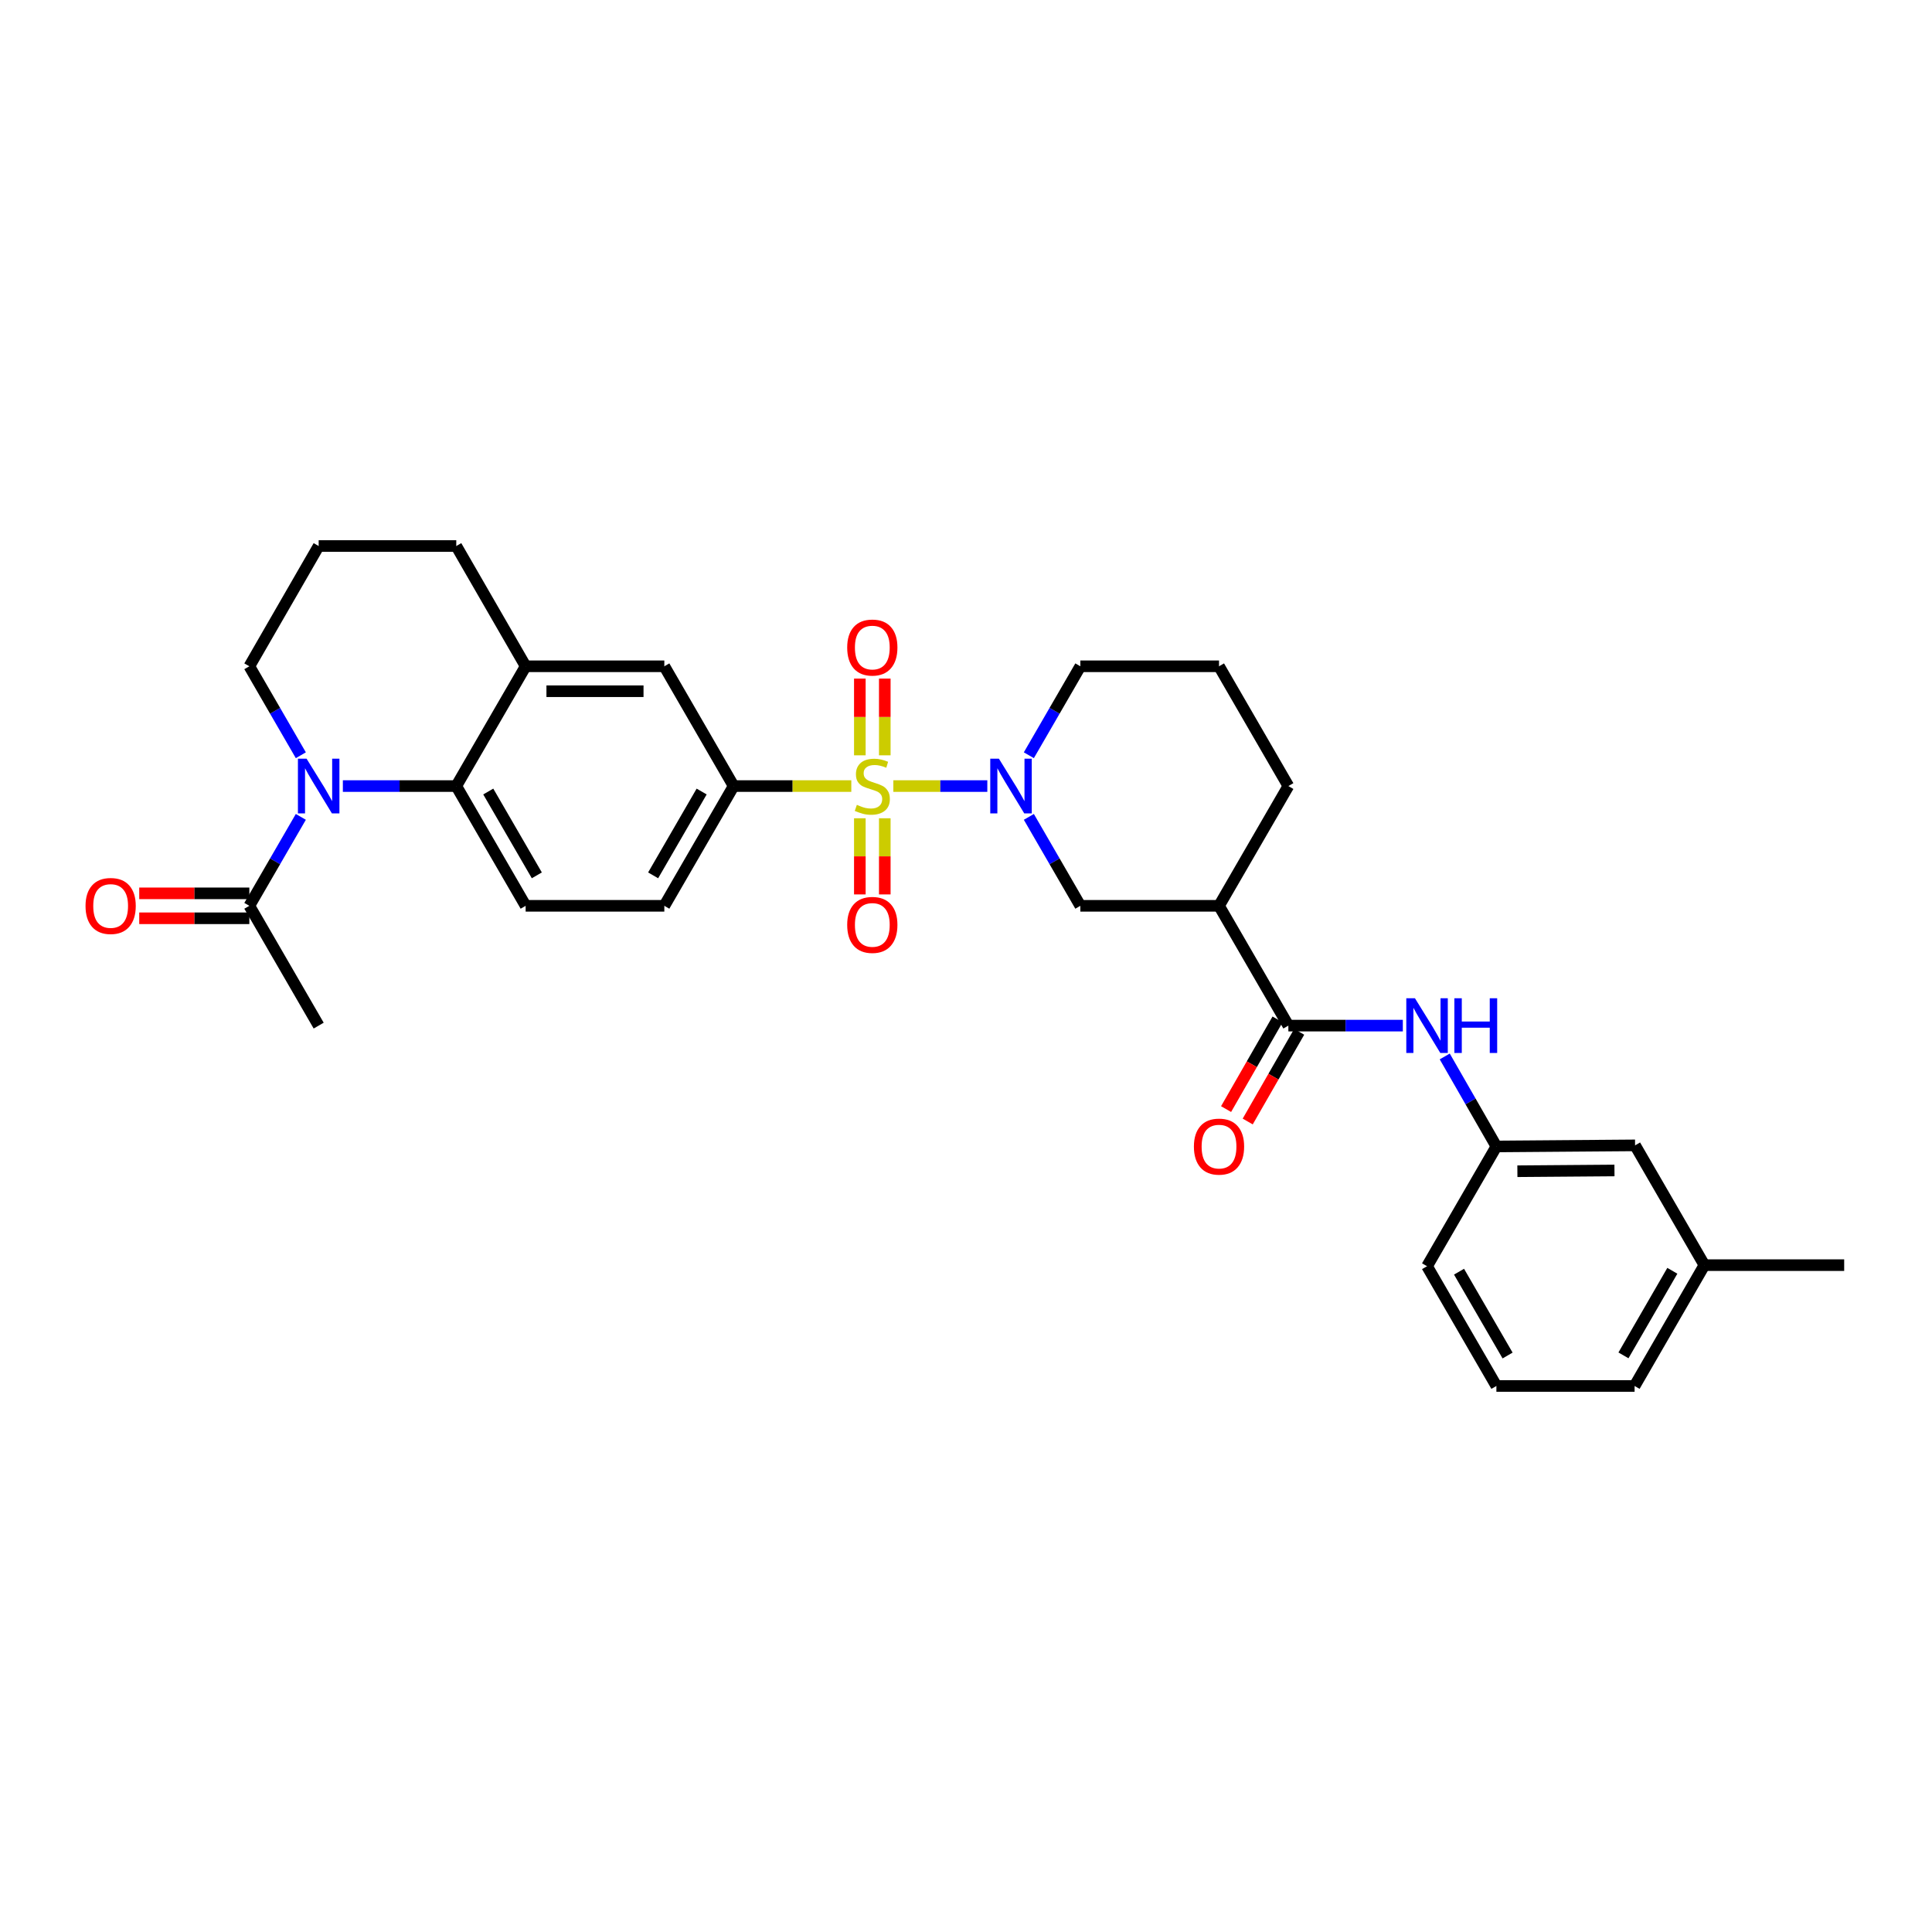 <?xml version='1.0' encoding='iso-8859-1'?>
<svg version='1.1' baseProfile='full'
              xmlns='http://www.w3.org/2000/svg'
                      xmlns:rdkit='http://www.rdkit.org/xml'
                      xmlns:xlink='http://www.w3.org/1999/xlink'
                  xml:space='preserve'
width='1000px' height='1000px' viewBox='0 0 1000 1000'>
<!-- END OF HEADER -->
<rect style='opacity:1.0;fill:#FFFFFF;stroke:none' width='1000' height='1000' x='0' y='0'> </rect>
<path class='bond-0' d='M 462.383,406.865 L 486.708,406.865' style='fill:none;fill-rule:evenodd;stroke:#CCCC00;stroke-width:6px;stroke-linecap:butt;stroke-linejoin:miter;stroke-opacity:1' />
<path class='bond-0' d='M 486.708,406.865 L 511.033,406.865' style='fill:none;fill-rule:evenodd;stroke:#0000FF;stroke-width:6px;stroke-linecap:butt;stroke-linejoin:miter;stroke-opacity:1' />
<path class='bond-3' d='M 440.633,406.865 L 410.18,406.865' style='fill:none;fill-rule:evenodd;stroke:#CCCC00;stroke-width:6px;stroke-linecap:butt;stroke-linejoin:miter;stroke-opacity:1' />
<path class='bond-3' d='M 410.18,406.865 L 379.727,406.865' style='fill:none;fill-rule:evenodd;stroke:#000000;stroke-width:6px;stroke-linecap:butt;stroke-linejoin:miter;stroke-opacity:1' />
<path class='bond-11' d='M 457.964,390.951 L 457.964,371.096' style='fill:none;fill-rule:evenodd;stroke:#CCCC00;stroke-width:6px;stroke-linecap:butt;stroke-linejoin:miter;stroke-opacity:1' />
<path class='bond-11' d='M 457.964,371.096 L 457.964,351.241' style='fill:none;fill-rule:evenodd;stroke:#FF0000;stroke-width:6px;stroke-linecap:butt;stroke-linejoin:miter;stroke-opacity:1' />
<path class='bond-11' d='M 445.052,390.951 L 445.052,371.096' style='fill:none;fill-rule:evenodd;stroke:#CCCC00;stroke-width:6px;stroke-linecap:butt;stroke-linejoin:miter;stroke-opacity:1' />
<path class='bond-11' d='M 445.052,371.096 L 445.052,351.241' style='fill:none;fill-rule:evenodd;stroke:#FF0000;stroke-width:6px;stroke-linecap:butt;stroke-linejoin:miter;stroke-opacity:1' />
<path class='bond-12' d='M 445.052,423.54 L 445.052,443.244' style='fill:none;fill-rule:evenodd;stroke:#CCCC00;stroke-width:6px;stroke-linecap:butt;stroke-linejoin:miter;stroke-opacity:1' />
<path class='bond-12' d='M 445.052,443.244 L 445.052,462.948' style='fill:none;fill-rule:evenodd;stroke:#FF0000;stroke-width:6px;stroke-linecap:butt;stroke-linejoin:miter;stroke-opacity:1' />
<path class='bond-12' d='M 457.964,423.54 L 457.964,443.244' style='fill:none;fill-rule:evenodd;stroke:#CCCC00;stroke-width:6px;stroke-linecap:butt;stroke-linejoin:miter;stroke-opacity:1' />
<path class='bond-12' d='M 457.964,443.244 L 457.964,462.948' style='fill:none;fill-rule:evenodd;stroke:#FF0000;stroke-width:6px;stroke-linecap:butt;stroke-linejoin:miter;stroke-opacity:1' />
<path class='bond-7' d='M 532.531,422.816 L 545.856,445.832' style='fill:none;fill-rule:evenodd;stroke:#0000FF;stroke-width:6px;stroke-linecap:butt;stroke-linejoin:miter;stroke-opacity:1' />
<path class='bond-7' d='M 545.856,445.832 L 559.182,468.848' style='fill:none;fill-rule:evenodd;stroke:#000000;stroke-width:6px;stroke-linecap:butt;stroke-linejoin:miter;stroke-opacity:1' />
<path class='bond-19' d='M 532.529,390.914 L 545.855,367.892' style='fill:none;fill-rule:evenodd;stroke:#0000FF;stroke-width:6px;stroke-linecap:butt;stroke-linejoin:miter;stroke-opacity:1' />
<path class='bond-19' d='M 545.855,367.892 L 559.182,344.869' style='fill:none;fill-rule:evenodd;stroke:#000000;stroke-width:6px;stroke-linecap:butt;stroke-linejoin:miter;stroke-opacity:1' />
<path class='bond-1' d='M 177.466,406.865 L 206.816,406.865' style='fill:none;fill-rule:evenodd;stroke:#0000FF;stroke-width:6px;stroke-linecap:butt;stroke-linejoin:miter;stroke-opacity:1' />
<path class='bond-1' d='M 206.816,406.865 L 236.166,406.865' style='fill:none;fill-rule:evenodd;stroke:#000000;stroke-width:6px;stroke-linecap:butt;stroke-linejoin:miter;stroke-opacity:1' />
<path class='bond-6' d='M 155.71,422.816 L 142.384,445.832' style='fill:none;fill-rule:evenodd;stroke:#0000FF;stroke-width:6px;stroke-linecap:butt;stroke-linejoin:miter;stroke-opacity:1' />
<path class='bond-6' d='M 142.384,445.832 L 129.058,468.848' style='fill:none;fill-rule:evenodd;stroke:#000000;stroke-width:6px;stroke-linecap:butt;stroke-linejoin:miter;stroke-opacity:1' />
<path class='bond-18' d='M 155.712,390.914 L 142.385,367.892' style='fill:none;fill-rule:evenodd;stroke:#0000FF;stroke-width:6px;stroke-linecap:butt;stroke-linejoin:miter;stroke-opacity:1' />
<path class='bond-18' d='M 142.385,367.892 L 129.058,344.869' style='fill:none;fill-rule:evenodd;stroke:#000000;stroke-width:6px;stroke-linecap:butt;stroke-linejoin:miter;stroke-opacity:1' />
<path class='bond-2' d='M 236.166,406.865 L 272.074,468.848' style='fill:none;fill-rule:evenodd;stroke:#000000;stroke-width:6px;stroke-linecap:butt;stroke-linejoin:miter;stroke-opacity:1' />
<path class='bond-2' d='M 252.724,409.69 L 277.86,453.078' style='fill:none;fill-rule:evenodd;stroke:#000000;stroke-width:6px;stroke-linecap:butt;stroke-linejoin:miter;stroke-opacity:1' />
<path class='bond-31' d='M 236.166,406.865 L 272.074,344.869' style='fill:none;fill-rule:evenodd;stroke:#000000;stroke-width:6px;stroke-linecap:butt;stroke-linejoin:miter;stroke-opacity:1' />
<path class='bond-10' d='M 379.727,406.865 L 343.855,344.869' style='fill:none;fill-rule:evenodd;stroke:#000000;stroke-width:6px;stroke-linecap:butt;stroke-linejoin:miter;stroke-opacity:1' />
<path class='bond-14' d='M 379.727,406.865 L 343.855,468.848' style='fill:none;fill-rule:evenodd;stroke:#000000;stroke-width:6px;stroke-linecap:butt;stroke-linejoin:miter;stroke-opacity:1' />
<path class='bond-14' d='M 363.172,409.695 L 338.061,453.083' style='fill:none;fill-rule:evenodd;stroke:#000000;stroke-width:6px;stroke-linecap:butt;stroke-linejoin:miter;stroke-opacity:1' />
<path class='bond-4' d='M 666.857,530.858 L 630.963,468.848' style='fill:none;fill-rule:evenodd;stroke:#000000;stroke-width:6px;stroke-linecap:butt;stroke-linejoin:miter;stroke-opacity:1' />
<path class='bond-9' d='M 666.857,530.858 L 696.48,530.858' style='fill:none;fill-rule:evenodd;stroke:#000000;stroke-width:6px;stroke-linecap:butt;stroke-linejoin:miter;stroke-opacity:1' />
<path class='bond-9' d='M 696.48,530.858 L 726.103,530.858' style='fill:none;fill-rule:evenodd;stroke:#0000FF;stroke-width:6px;stroke-linecap:butt;stroke-linejoin:miter;stroke-opacity:1' />
<path class='bond-15' d='M 661.257,527.645 L 647.937,550.854' style='fill:none;fill-rule:evenodd;stroke:#000000;stroke-width:6px;stroke-linecap:butt;stroke-linejoin:miter;stroke-opacity:1' />
<path class='bond-15' d='M 647.937,550.854 L 634.617,574.064' style='fill:none;fill-rule:evenodd;stroke:#FF0000;stroke-width:6px;stroke-linecap:butt;stroke-linejoin:miter;stroke-opacity:1' />
<path class='bond-15' d='M 672.456,534.072 L 659.135,557.281' style='fill:none;fill-rule:evenodd;stroke:#000000;stroke-width:6px;stroke-linecap:butt;stroke-linejoin:miter;stroke-opacity:1' />
<path class='bond-15' d='M 659.135,557.281 L 645.815,580.491' style='fill:none;fill-rule:evenodd;stroke:#FF0000;stroke-width:6px;stroke-linecap:butt;stroke-linejoin:miter;stroke-opacity:1' />
<path class='bond-5' d='M 630.963,468.848 L 559.182,468.848' style='fill:none;fill-rule:evenodd;stroke:#000000;stroke-width:6px;stroke-linecap:butt;stroke-linejoin:miter;stroke-opacity:1' />
<path class='bond-32' d='M 630.963,468.848 L 666.857,406.865' style='fill:none;fill-rule:evenodd;stroke:#000000;stroke-width:6px;stroke-linecap:butt;stroke-linejoin:miter;stroke-opacity:1' />
<path class='bond-17' d='M 129.058,462.392 L 100.562,462.392' style='fill:none;fill-rule:evenodd;stroke:#000000;stroke-width:6px;stroke-linecap:butt;stroke-linejoin:miter;stroke-opacity:1' />
<path class='bond-17' d='M 100.562,462.392 L 72.065,462.392' style='fill:none;fill-rule:evenodd;stroke:#FF0000;stroke-width:6px;stroke-linecap:butt;stroke-linejoin:miter;stroke-opacity:1' />
<path class='bond-17' d='M 129.058,475.303 L 100.562,475.303' style='fill:none;fill-rule:evenodd;stroke:#000000;stroke-width:6px;stroke-linecap:butt;stroke-linejoin:miter;stroke-opacity:1' />
<path class='bond-17' d='M 100.562,475.303 L 72.065,475.303' style='fill:none;fill-rule:evenodd;stroke:#FF0000;stroke-width:6px;stroke-linecap:butt;stroke-linejoin:miter;stroke-opacity:1' />
<path class='bond-24' d='M 129.058,468.848 L 164.945,530.858' style='fill:none;fill-rule:evenodd;stroke:#000000;stroke-width:6px;stroke-linecap:butt;stroke-linejoin:miter;stroke-opacity:1' />
<path class='bond-8' d='M 272.074,344.869 L 343.855,344.869' style='fill:none;fill-rule:evenodd;stroke:#000000;stroke-width:6px;stroke-linecap:butt;stroke-linejoin:miter;stroke-opacity:1' />
<path class='bond-8' d='M 282.841,357.78 L 333.088,357.78' style='fill:none;fill-rule:evenodd;stroke:#000000;stroke-width:6px;stroke-linecap:butt;stroke-linejoin:miter;stroke-opacity:1' />
<path class='bond-23' d='M 272.074,344.869 L 236.166,282.621' style='fill:none;fill-rule:evenodd;stroke:#000000;stroke-width:6px;stroke-linecap:butt;stroke-linejoin:miter;stroke-opacity:1' />
<path class='bond-16' d='M 747.798,546.821 L 761.165,570.111' style='fill:none;fill-rule:evenodd;stroke:#0000FF;stroke-width:6px;stroke-linecap:butt;stroke-linejoin:miter;stroke-opacity:1' />
<path class='bond-16' d='M 761.165,570.111 L 774.531,593.4' style='fill:none;fill-rule:evenodd;stroke:#000000;stroke-width:6px;stroke-linecap:butt;stroke-linejoin:miter;stroke-opacity:1' />
<path class='bond-13' d='M 272.074,468.848 L 343.855,468.848' style='fill:none;fill-rule:evenodd;stroke:#000000;stroke-width:6px;stroke-linecap:butt;stroke-linejoin:miter;stroke-opacity:1' />
<path class='bond-20' d='M 774.531,593.4 L 846.312,592.841' style='fill:none;fill-rule:evenodd;stroke:#000000;stroke-width:6px;stroke-linecap:butt;stroke-linejoin:miter;stroke-opacity:1' />
<path class='bond-20' d='M 785.399,606.227 L 835.645,605.836' style='fill:none;fill-rule:evenodd;stroke:#000000;stroke-width:6px;stroke-linecap:butt;stroke-linejoin:miter;stroke-opacity:1' />
<path class='bond-28' d='M 774.531,593.4 L 738.637,655.397' style='fill:none;fill-rule:evenodd;stroke:#000000;stroke-width:6px;stroke-linecap:butt;stroke-linejoin:miter;stroke-opacity:1' />
<path class='bond-33' d='M 129.058,344.869 L 164.945,282.621' style='fill:none;fill-rule:evenodd;stroke:#000000;stroke-width:6px;stroke-linecap:butt;stroke-linejoin:miter;stroke-opacity:1' />
<path class='bond-25' d='M 559.182,344.869 L 630.963,344.869' style='fill:none;fill-rule:evenodd;stroke:#000000;stroke-width:6px;stroke-linecap:butt;stroke-linejoin:miter;stroke-opacity:1' />
<path class='bond-22' d='M 846.312,592.841 L 882.198,654.837' style='fill:none;fill-rule:evenodd;stroke:#000000;stroke-width:6px;stroke-linecap:butt;stroke-linejoin:miter;stroke-opacity:1' />
<path class='bond-21' d='M 666.857,406.865 L 630.963,344.869' style='fill:none;fill-rule:evenodd;stroke:#000000;stroke-width:6px;stroke-linecap:butt;stroke-linejoin:miter;stroke-opacity:1' />
<path class='bond-30' d='M 882.198,654.837 L 954.545,654.837' style='fill:none;fill-rule:evenodd;stroke:#000000;stroke-width:6px;stroke-linecap:butt;stroke-linejoin:miter;stroke-opacity:1' />
<path class='bond-34' d='M 882.198,654.837 L 846.061,717.379' style='fill:none;fill-rule:evenodd;stroke:#000000;stroke-width:6px;stroke-linecap:butt;stroke-linejoin:miter;stroke-opacity:1' />
<path class='bond-34' d='M 865.598,657.759 L 840.302,701.538' style='fill:none;fill-rule:evenodd;stroke:#000000;stroke-width:6px;stroke-linecap:butt;stroke-linejoin:miter;stroke-opacity:1' />
<path class='bond-26' d='M 236.166,282.621 L 164.945,282.621' style='fill:none;fill-rule:evenodd;stroke:#000000;stroke-width:6px;stroke-linecap:butt;stroke-linejoin:miter;stroke-opacity:1' />
<path class='bond-27' d='M 774.531,717.379 L 738.637,655.397' style='fill:none;fill-rule:evenodd;stroke:#000000;stroke-width:6px;stroke-linecap:butt;stroke-linejoin:miter;stroke-opacity:1' />
<path class='bond-27' d='M 780.32,701.611 L 755.194,658.224' style='fill:none;fill-rule:evenodd;stroke:#000000;stroke-width:6px;stroke-linecap:butt;stroke-linejoin:miter;stroke-opacity:1' />
<path class='bond-29' d='M 774.531,717.379 L 846.061,717.379' style='fill:none;fill-rule:evenodd;stroke:#000000;stroke-width:6px;stroke-linecap:butt;stroke-linejoin:miter;stroke-opacity:1' />
<path  class='atom-0' d='M 443.508 416.585
Q 443.828 416.705, 445.148 417.265
Q 446.468 417.825, 447.908 418.185
Q 449.388 418.505, 450.828 418.505
Q 453.508 418.505, 455.068 417.225
Q 456.628 415.905, 456.628 413.625
Q 456.628 412.065, 455.828 411.105
Q 455.068 410.145, 453.868 409.625
Q 452.668 409.105, 450.668 408.505
Q 448.148 407.745, 446.628 407.025
Q 445.148 406.305, 444.068 404.785
Q 443.028 403.265, 443.028 400.705
Q 443.028 397.145, 445.428 394.945
Q 447.868 392.745, 452.668 392.745
Q 455.948 392.745, 459.668 394.305
L 458.748 397.385
Q 455.348 395.985, 452.788 395.985
Q 450.028 395.985, 448.508 397.145
Q 446.988 398.265, 447.028 400.225
Q 447.028 401.745, 447.788 402.665
Q 448.588 403.585, 449.708 404.105
Q 450.868 404.625, 452.788 405.225
Q 455.348 406.025, 456.868 406.825
Q 458.388 407.625, 459.468 409.265
Q 460.588 410.865, 460.588 413.625
Q 460.588 417.545, 457.948 419.665
Q 455.348 421.745, 450.988 421.745
Q 448.468 421.745, 446.548 421.185
Q 444.668 420.665, 442.428 419.745
L 443.508 416.585
' fill='#CCCC00'/>
<path  class='atom-1' d='M 517.036 392.705
L 526.316 407.705
Q 527.236 409.185, 528.716 411.865
Q 530.196 414.545, 530.276 414.705
L 530.276 392.705
L 534.036 392.705
L 534.036 421.025
L 530.156 421.025
L 520.196 404.625
Q 519.036 402.705, 517.796 400.505
Q 516.596 398.305, 516.236 397.625
L 516.236 421.025
L 512.556 421.025
L 512.556 392.705
L 517.036 392.705
' fill='#0000FF'/>
<path  class='atom-2' d='M 158.685 392.705
L 167.965 407.705
Q 168.885 409.185, 170.365 411.865
Q 171.845 414.545, 171.925 414.705
L 171.925 392.705
L 175.685 392.705
L 175.685 421.025
L 171.805 421.025
L 161.845 404.625
Q 160.685 402.705, 159.445 400.505
Q 158.245 398.305, 157.885 397.625
L 157.885 421.025
L 154.205 421.025
L 154.205 392.705
L 158.685 392.705
' fill='#0000FF'/>
<path  class='atom-10' d='M 732.377 516.698
L 741.657 531.698
Q 742.577 533.178, 744.057 535.858
Q 745.537 538.538, 745.617 538.698
L 745.617 516.698
L 749.377 516.698
L 749.377 545.018
L 745.497 545.018
L 735.537 528.618
Q 734.377 526.698, 733.137 524.498
Q 731.937 522.298, 731.577 521.618
L 731.577 545.018
L 727.897 545.018
L 727.897 516.698
L 732.377 516.698
' fill='#0000FF'/>
<path  class='atom-10' d='M 752.777 516.698
L 756.617 516.698
L 756.617 528.738
L 771.097 528.738
L 771.097 516.698
L 774.937 516.698
L 774.937 545.018
L 771.097 545.018
L 771.097 531.938
L 756.617 531.938
L 756.617 545.018
L 752.777 545.018
L 752.777 516.698
' fill='#0000FF'/>
<path  class='atom-12' d='M 438.508 335.165
Q 438.508 328.365, 441.868 324.565
Q 445.228 320.765, 451.508 320.765
Q 457.788 320.765, 461.148 324.565
Q 464.508 328.365, 464.508 335.165
Q 464.508 342.045, 461.108 345.965
Q 457.708 349.845, 451.508 349.845
Q 445.268 349.845, 441.868 345.965
Q 438.508 342.085, 438.508 335.165
M 451.508 346.645
Q 455.828 346.645, 458.148 343.765
Q 460.508 340.845, 460.508 335.165
Q 460.508 329.605, 458.148 326.805
Q 455.828 323.965, 451.508 323.965
Q 447.188 323.965, 444.828 326.765
Q 442.508 329.565, 442.508 335.165
Q 442.508 340.885, 444.828 343.765
Q 447.188 346.645, 451.508 346.645
' fill='#FF0000'/>
<path  class='atom-13' d='M 438.508 478.726
Q 438.508 471.926, 441.868 468.126
Q 445.228 464.326, 451.508 464.326
Q 457.788 464.326, 461.148 468.126
Q 464.508 471.926, 464.508 478.726
Q 464.508 485.606, 461.108 489.526
Q 457.708 493.406, 451.508 493.406
Q 445.268 493.406, 441.868 489.526
Q 438.508 485.646, 438.508 478.726
M 451.508 490.206
Q 455.828 490.206, 458.148 487.326
Q 460.508 484.406, 460.508 478.726
Q 460.508 473.166, 458.148 470.366
Q 455.828 467.526, 451.508 467.526
Q 447.188 467.526, 444.828 470.326
Q 442.508 473.126, 442.508 478.726
Q 442.508 484.446, 444.828 487.326
Q 447.188 490.206, 451.508 490.206
' fill='#FF0000'/>
<path  class='atom-16' d='M 617.963 593.48
Q 617.963 586.68, 621.323 582.88
Q 624.683 579.08, 630.963 579.08
Q 637.243 579.08, 640.603 582.88
Q 643.963 586.68, 643.963 593.48
Q 643.963 600.36, 640.563 604.28
Q 637.163 608.16, 630.963 608.16
Q 624.723 608.16, 621.323 604.28
Q 617.963 600.4, 617.963 593.48
M 630.963 604.96
Q 635.283 604.96, 637.603 602.08
Q 639.963 599.16, 639.963 593.48
Q 639.963 587.92, 637.603 585.12
Q 635.283 582.28, 630.963 582.28
Q 626.643 582.28, 624.283 585.08
Q 621.963 587.88, 621.963 593.48
Q 621.963 599.2, 624.283 602.08
Q 626.643 604.96, 630.963 604.96
' fill='#FF0000'/>
<path  class='atom-18' d='M 44.271 468.928
Q 44.271 462.128, 47.631 458.328
Q 50.991 454.528, 57.271 454.528
Q 63.551 454.528, 66.911 458.328
Q 70.271 462.128, 70.271 468.928
Q 70.271 475.808, 66.871 479.728
Q 63.471 483.608, 57.271 483.608
Q 51.031 483.608, 47.631 479.728
Q 44.271 475.848, 44.271 468.928
M 57.271 480.408
Q 61.591 480.408, 63.911 477.528
Q 66.271 474.608, 66.271 468.928
Q 66.271 463.368, 63.911 460.568
Q 61.591 457.728, 57.271 457.728
Q 52.951 457.728, 50.591 460.528
Q 48.271 463.328, 48.271 468.928
Q 48.271 474.648, 50.591 477.528
Q 52.951 480.408, 57.271 480.408
' fill='#FF0000'/>
</svg>

